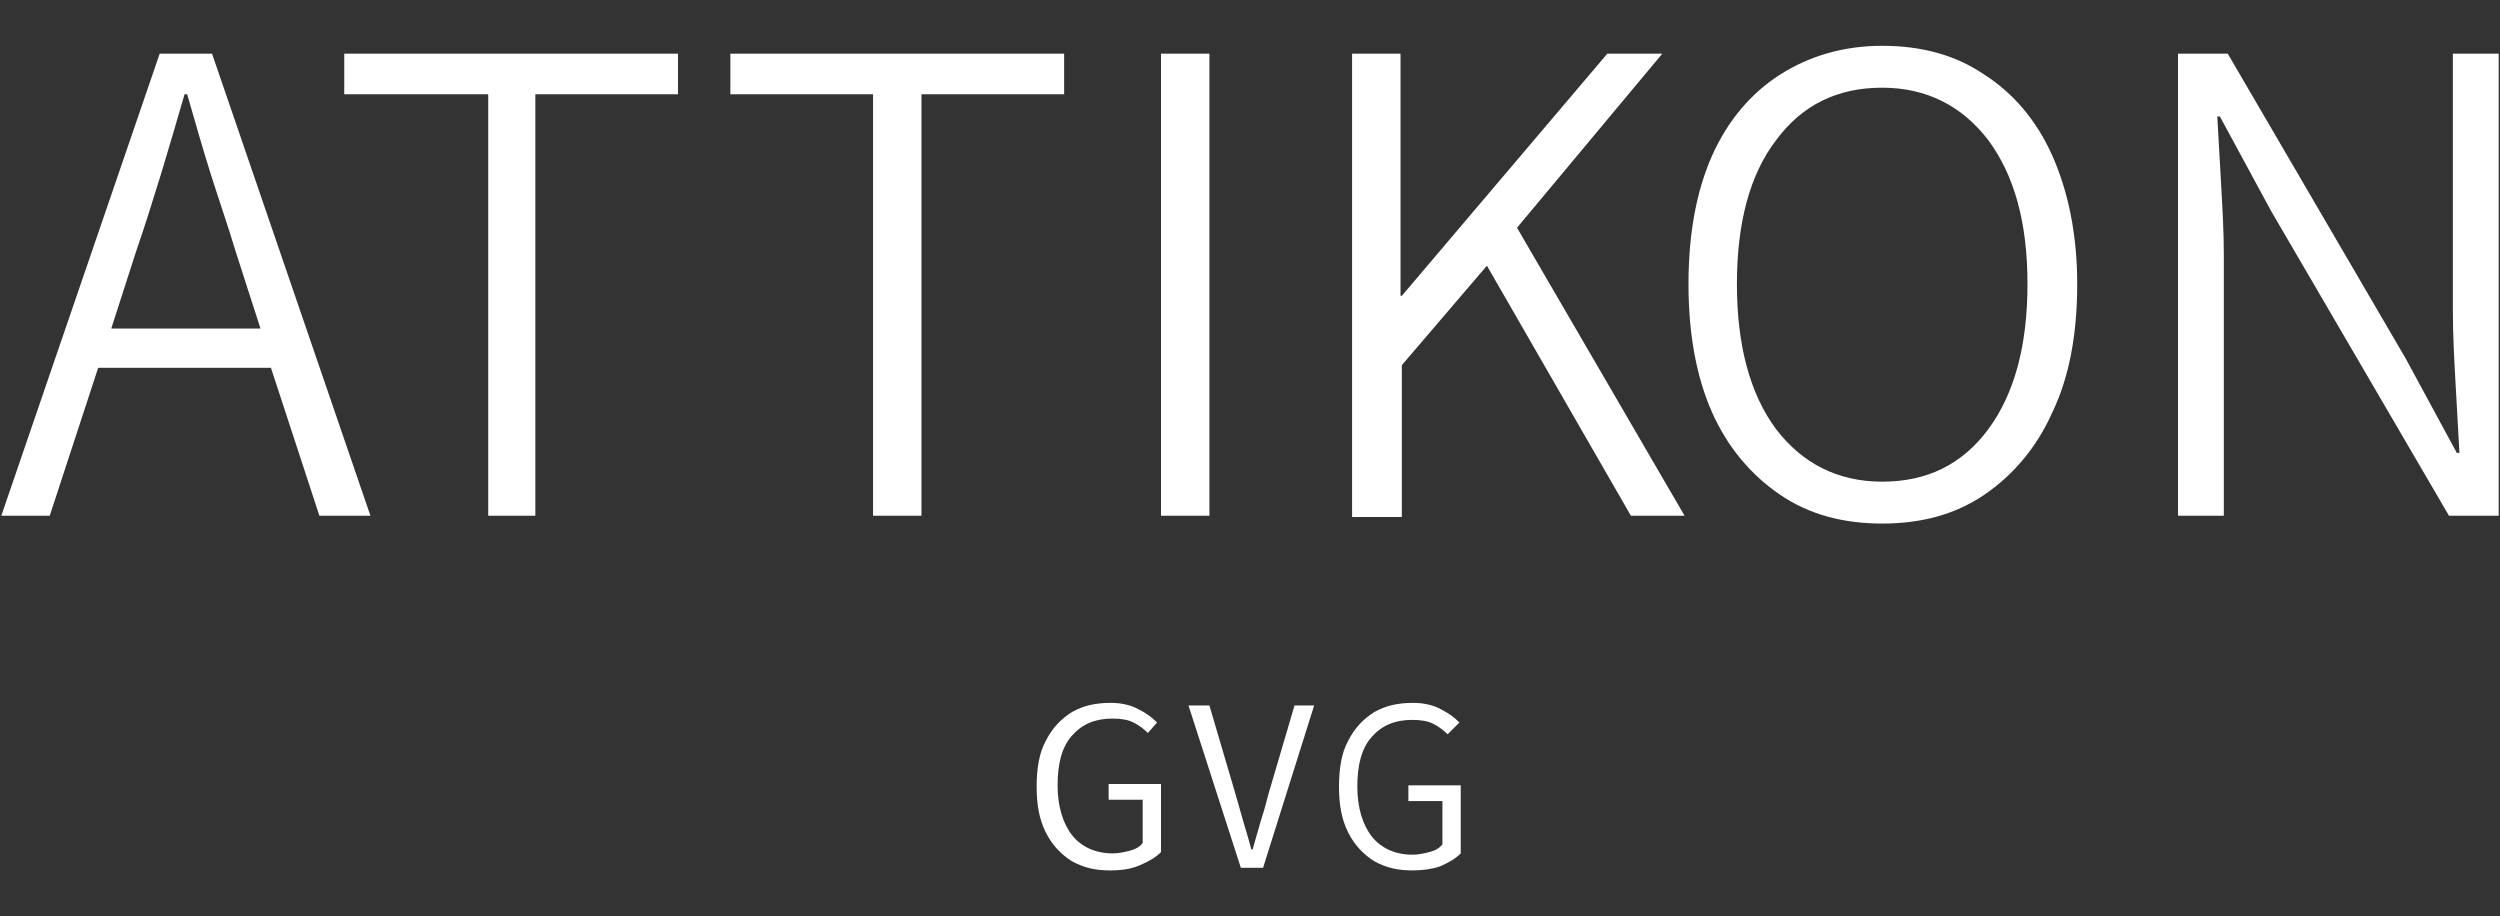 <svg enable-background="new 0 0 191 70" viewBox="0 0 191 70" xmlns="http://www.w3.org/2000/svg"><rect x="0" y="0" width="191" height="70" fill="#333333" stroke="none"/><path d="m.1 39.4 12.1-35.3h4l12.1 35.3h-3.9l-3.7-11.3h-13.2l-3.7 11.3zm8.4-14.3h11.4l-1.9-5.9c-.6-2-1.3-4-1.9-5.9s-1.2-4-1.8-6.1h-.2c-.6 2.1-1.2 4.1-1.8 6.1-.6 1.9-1.2 3.9-1.9 5.9zm28.8 14.3v-32.2h-11v-3.1h25.5v3.1h-10.9v32.2zm29.4 0v-32.2h-10.9v-3.1h25.5v3.1h-10.9v32.2zm22 0v-35.3h3.7v35.3zm14.6 0v-35.3h3.7v18.5h.1l15.7-18.5h4.2l-11.1 13.3 12.8 22h-4.1l-11-19.1-6.5 7.6v11.6h-3.8zm40.5.6c-3 0-5.6-.7-7.8-2.2s-4-3.6-5.2-6.3-1.8-6-1.8-9.8.6-7.1 1.8-9.8 3-4.8 5.2-6.2 4.8-2.2 7.8-2.2 5.6.7 7.8 2.2c2.2 1.4 4 3.5 5.2 6.2s1.9 6 1.9 9.8-.6 7.1-1.9 9.8c-1.2 2.7-3 4.8-5.2 6.3s-4.8 2.2-7.8 2.2zm0-3.2c3.4 0 6.1-1.3 8.1-4s3-6.4 3-11.1-1-8.3-3-11c-2-2.6-4.7-4-8.1-4s-6.1 1.3-8.1 4c-2 2.6-3 6.3-3 11s1 8.4 3 11.1c2 2.6 4.7 4 8.1 4zm22.6 2.6v-35.3h3.8l13.6 23.3 3.9 7.2h.2l-.3-5.4c-.1-1.8-.2-3.6-.2-5.4v-19.7h3.5v35.3h-3.8l-13.6-23.3-3.9-7.2h-.2c.1 1.7.2 3.5.3 5.3s.2 3.5.2 5.3v19.9zm-81.6 27.1c-1.1 0-2-.2-2.9-.7-.8-.5-1.5-1.2-2-2.2s-.7-2.1-.7-3.5.2-2.6.7-3.5c.5-1 1.2-1.7 2-2.2.9-.5 1.8-.7 3-.7.8 0 1.6.2 2.1.5.6.3 1 .6 1.4 1l-.7.8c-.3-.3-.7-.6-1.1-.8s-.9-.3-1.6-.3c-1.3 0-2.3.4-3.1 1.3s-1.1 2.2-1.1 3.8.4 2.9 1.1 3.8 1.8 1.4 3.1 1.4c.5 0 .9-.1 1.3-.2s.8-.3 1-.6v-3.3h-2.6v-1.2h4v5.2c-.4.4-.9.7-1.6 1s-1.4.4-2.3.4zm10-.2-4-12.4h1.6l2 6.8.6 2.1c.2.7.4 1.3.6 2.1h.1l.6-2.1c.2-.6.4-1.3.6-2.1l2-6.8h1.5l-3.9 12.4zm13.1.2c-1.1 0-2-.2-2.9-.7-.8-.5-1.5-1.2-2-2.2s-.7-2.1-.7-3.5.2-2.6.7-3.5c.5-1 1.2-1.7 2-2.2.9-.5 1.8-.7 3-.7.8 0 1.6.2 2.1.5.6.3 1 .6 1.4 1l-.9.9c-.3-.3-.7-.6-1.1-.8s-.9-.3-1.6-.3c-1.3 0-2.3.4-3.1 1.3s-1.1 2.2-1.1 3.8.4 2.9 1.1 3.8 1.8 1.4 3.1 1.4c.5 0 .9-.1 1.3-.2s.8-.3 1-.6v-3.3h-2.6v-1.2h4v5.2c-.4.4-.9.7-1.6 1-.6.2-1.3.3-2.1.3z" fill="#fff"/></svg>